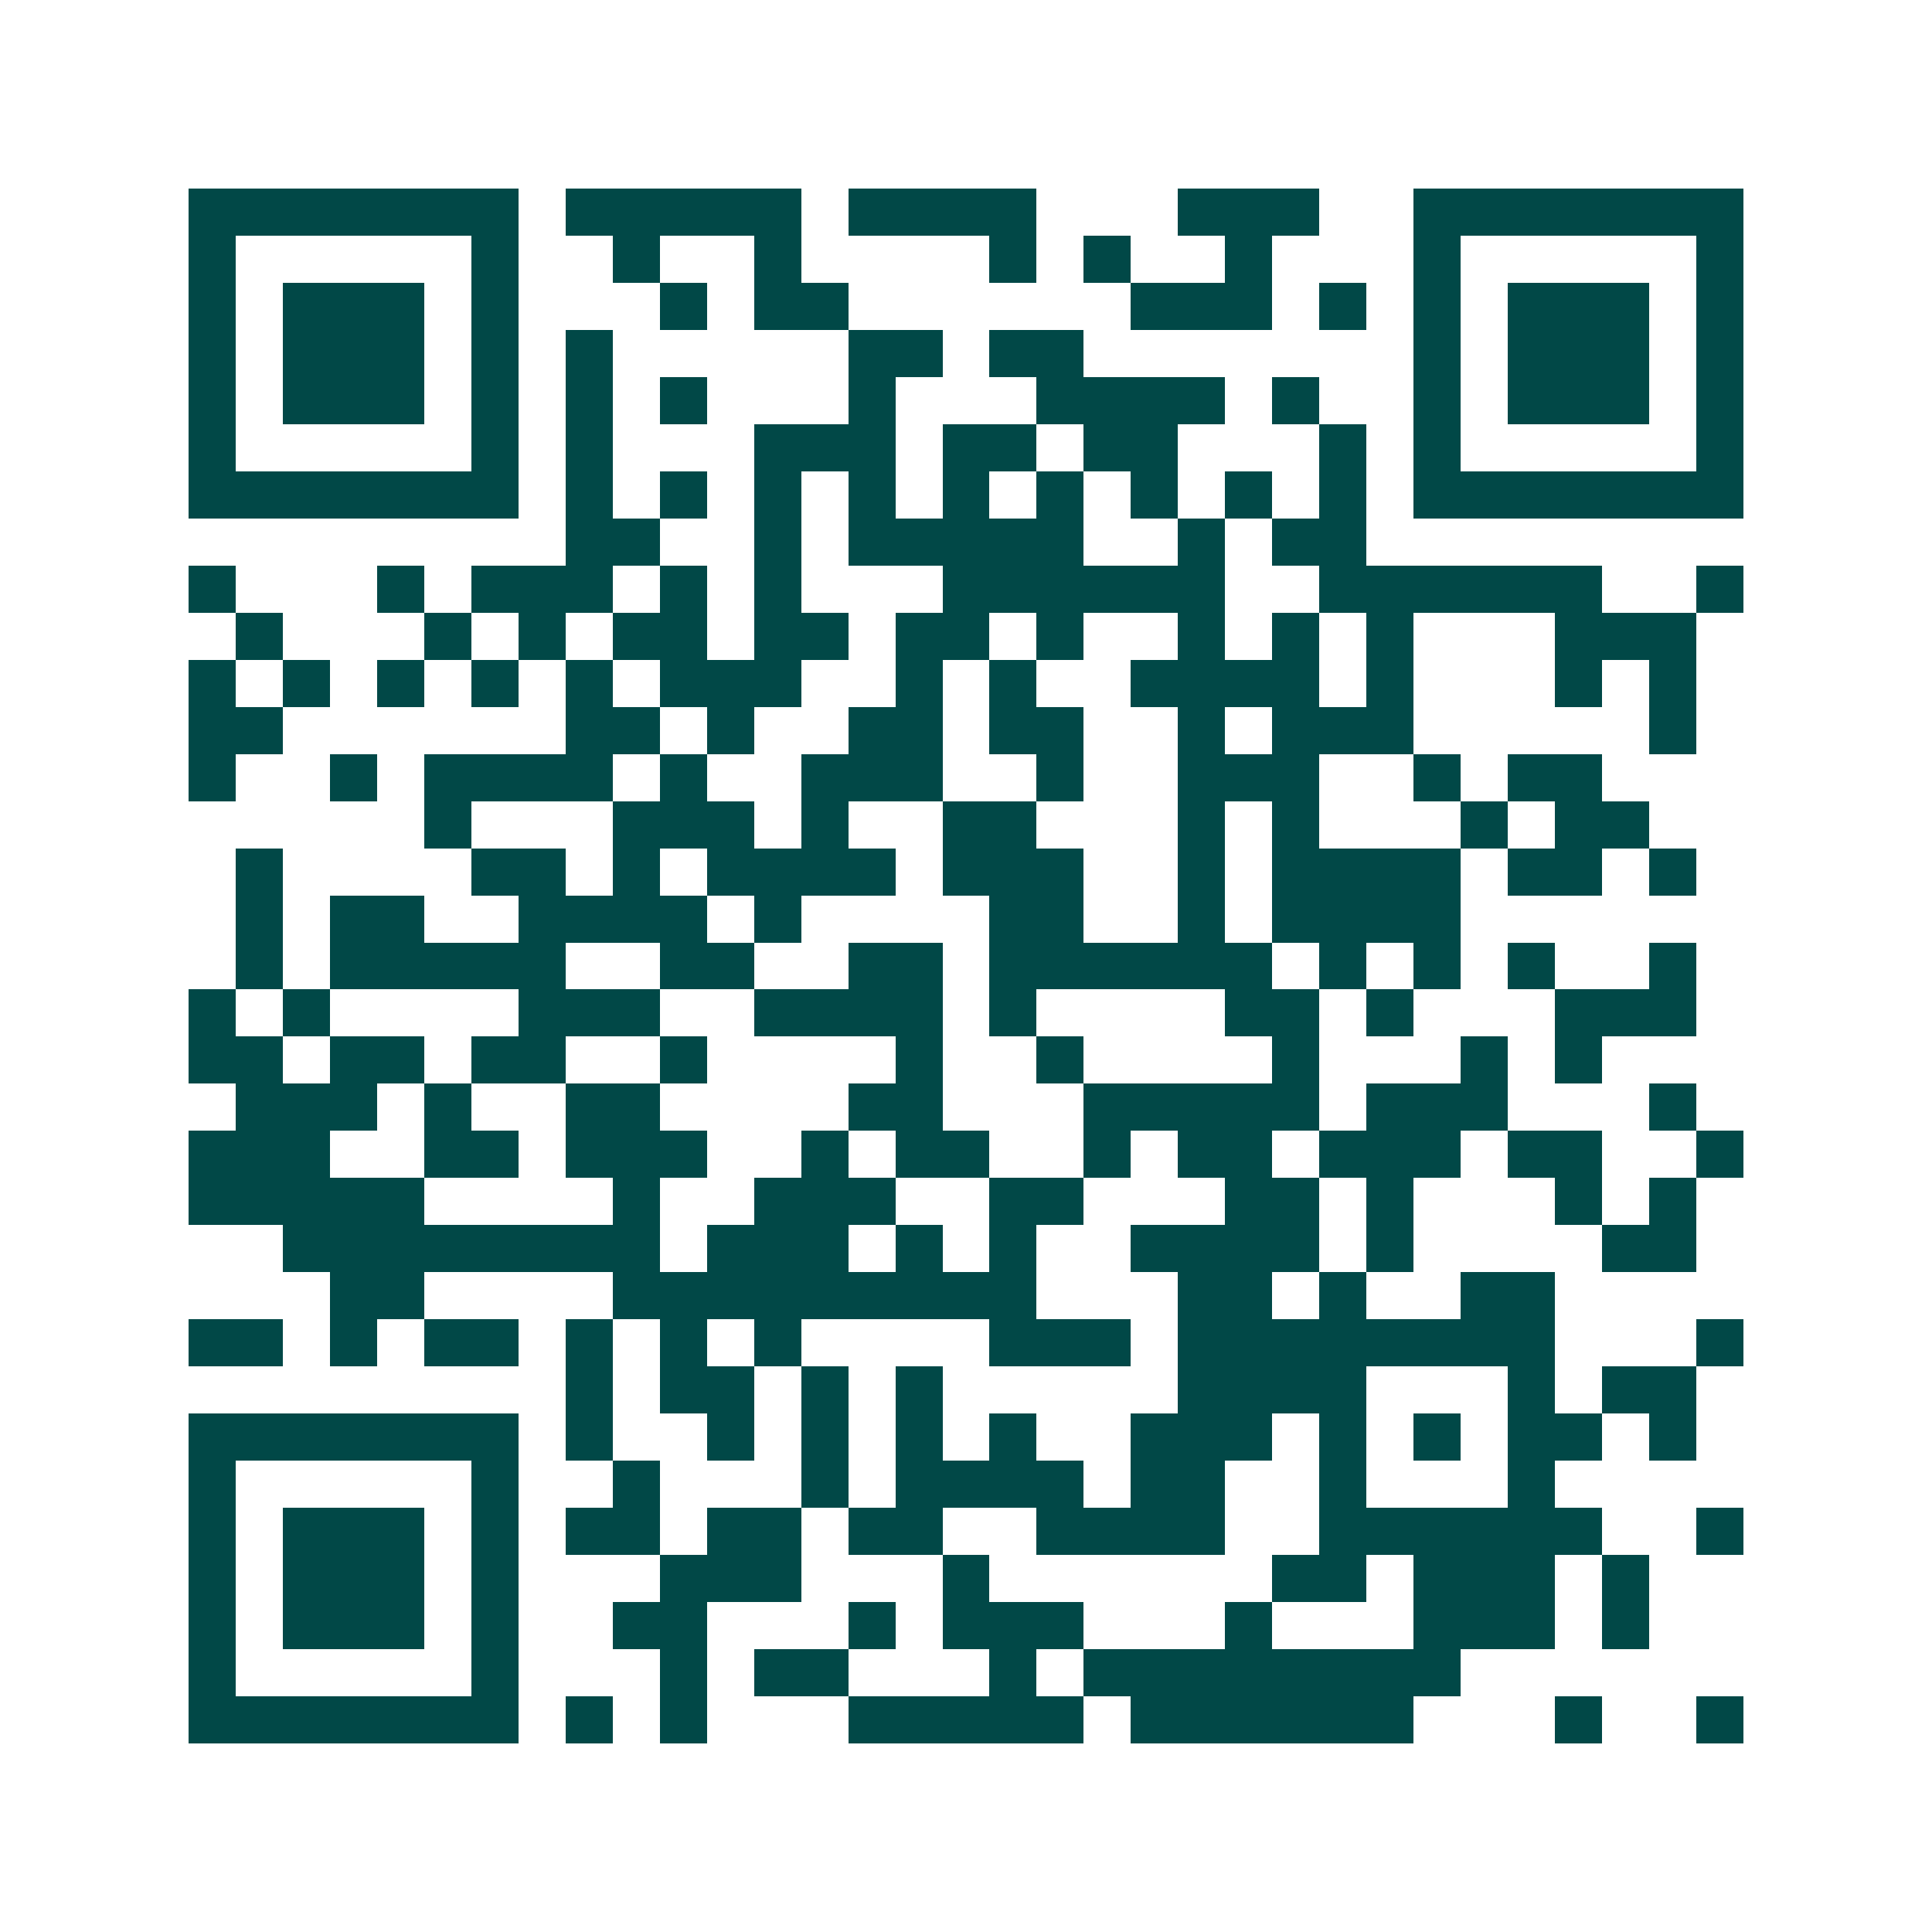 <svg xmlns="http://www.w3.org/2000/svg" width="200" height="200" viewBox="0 0 41 41" shape-rendering="crispEdges"><path fill="#ffffff" d="M0 0h41v41H0z"/><path stroke="#014847" d="M4 4.5h7m1 0h5m1 0h4m3 0h3m2 0h7M4 5.5h1m5 0h1m2 0h1m2 0h1m4 0h1m1 0h1m2 0h1m3 0h1m5 0h1M4 6.5h1m1 0h3m1 0h1m3 0h1m1 0h2m6 0h3m1 0h1m1 0h1m1 0h3m1 0h1M4 7.5h1m1 0h3m1 0h1m1 0h1m5 0h2m1 0h2m7 0h1m1 0h3m1 0h1M4 8.5h1m1 0h3m1 0h1m1 0h1m1 0h1m3 0h1m3 0h4m1 0h1m2 0h1m1 0h3m1 0h1M4 9.5h1m5 0h1m1 0h1m3 0h3m1 0h2m1 0h2m3 0h1m1 0h1m5 0h1M4 10.5h7m1 0h1m1 0h1m1 0h1m1 0h1m1 0h1m1 0h1m1 0h1m1 0h1m1 0h1m1 0h7M12 11.5h2m2 0h1m1 0h5m2 0h1m1 0h2M4 12.5h1m3 0h1m1 0h3m1 0h1m1 0h1m3 0h6m2 0h6m2 0h1M5 13.5h1m3 0h1m1 0h1m1 0h2m1 0h2m1 0h2m1 0h1m2 0h1m1 0h1m1 0h1m3 0h3M4 14.5h1m1 0h1m1 0h1m1 0h1m1 0h1m1 0h3m2 0h1m1 0h1m2 0h4m1 0h1m3 0h1m1 0h1M4 15.5h2m6 0h2m1 0h1m2 0h2m1 0h2m2 0h1m1 0h3m5 0h1M4 16.5h1m2 0h1m1 0h4m1 0h1m2 0h3m2 0h1m2 0h3m2 0h1m1 0h2M9 17.5h1m3 0h3m1 0h1m2 0h2m3 0h1m1 0h1m3 0h1m1 0h2M5 18.5h1m4 0h2m1 0h1m1 0h4m1 0h3m2 0h1m1 0h4m1 0h2m1 0h1M5 19.5h1m1 0h2m2 0h4m1 0h1m4 0h2m2 0h1m1 0h4M5 20.5h1m1 0h5m2 0h2m2 0h2m1 0h6m1 0h1m1 0h1m1 0h1m2 0h1M4 21.5h1m1 0h1m4 0h3m2 0h4m1 0h1m4 0h2m1 0h1m3 0h3M4 22.5h2m1 0h2m1 0h2m2 0h1m4 0h1m2 0h1m4 0h1m3 0h1m1 0h1M5 23.5h3m1 0h1m2 0h2m4 0h2m3 0h5m1 0h3m3 0h1M4 24.5h3m2 0h2m1 0h3m2 0h1m1 0h2m2 0h1m1 0h2m1 0h3m1 0h2m2 0h1M4 25.5h5m4 0h1m2 0h3m2 0h2m3 0h2m1 0h1m3 0h1m1 0h1M6 26.5h8m1 0h3m1 0h1m1 0h1m2 0h4m1 0h1m4 0h2M7 27.5h2m4 0h9m3 0h2m1 0h1m2 0h2M4 28.5h2m1 0h1m1 0h2m1 0h1m1 0h1m1 0h1m4 0h3m1 0h8m3 0h1M12 29.5h1m1 0h2m1 0h1m1 0h1m5 0h4m3 0h1m1 0h2M4 30.5h7m1 0h1m2 0h1m1 0h1m1 0h1m1 0h1m2 0h3m1 0h1m1 0h1m1 0h2m1 0h1M4 31.5h1m5 0h1m2 0h1m3 0h1m1 0h4m1 0h2m2 0h1m3 0h1M4 32.5h1m1 0h3m1 0h1m1 0h2m1 0h2m1 0h2m2 0h4m2 0h6m2 0h1M4 33.5h1m1 0h3m1 0h1m3 0h3m3 0h1m6 0h2m1 0h3m1 0h1M4 34.5h1m1 0h3m1 0h1m2 0h2m3 0h1m1 0h3m3 0h1m3 0h3m1 0h1M4 35.5h1m5 0h1m3 0h1m1 0h2m3 0h1m1 0h8M4 36.5h7m1 0h1m1 0h1m3 0h5m1 0h6m3 0h1m2 0h1"/></svg>
